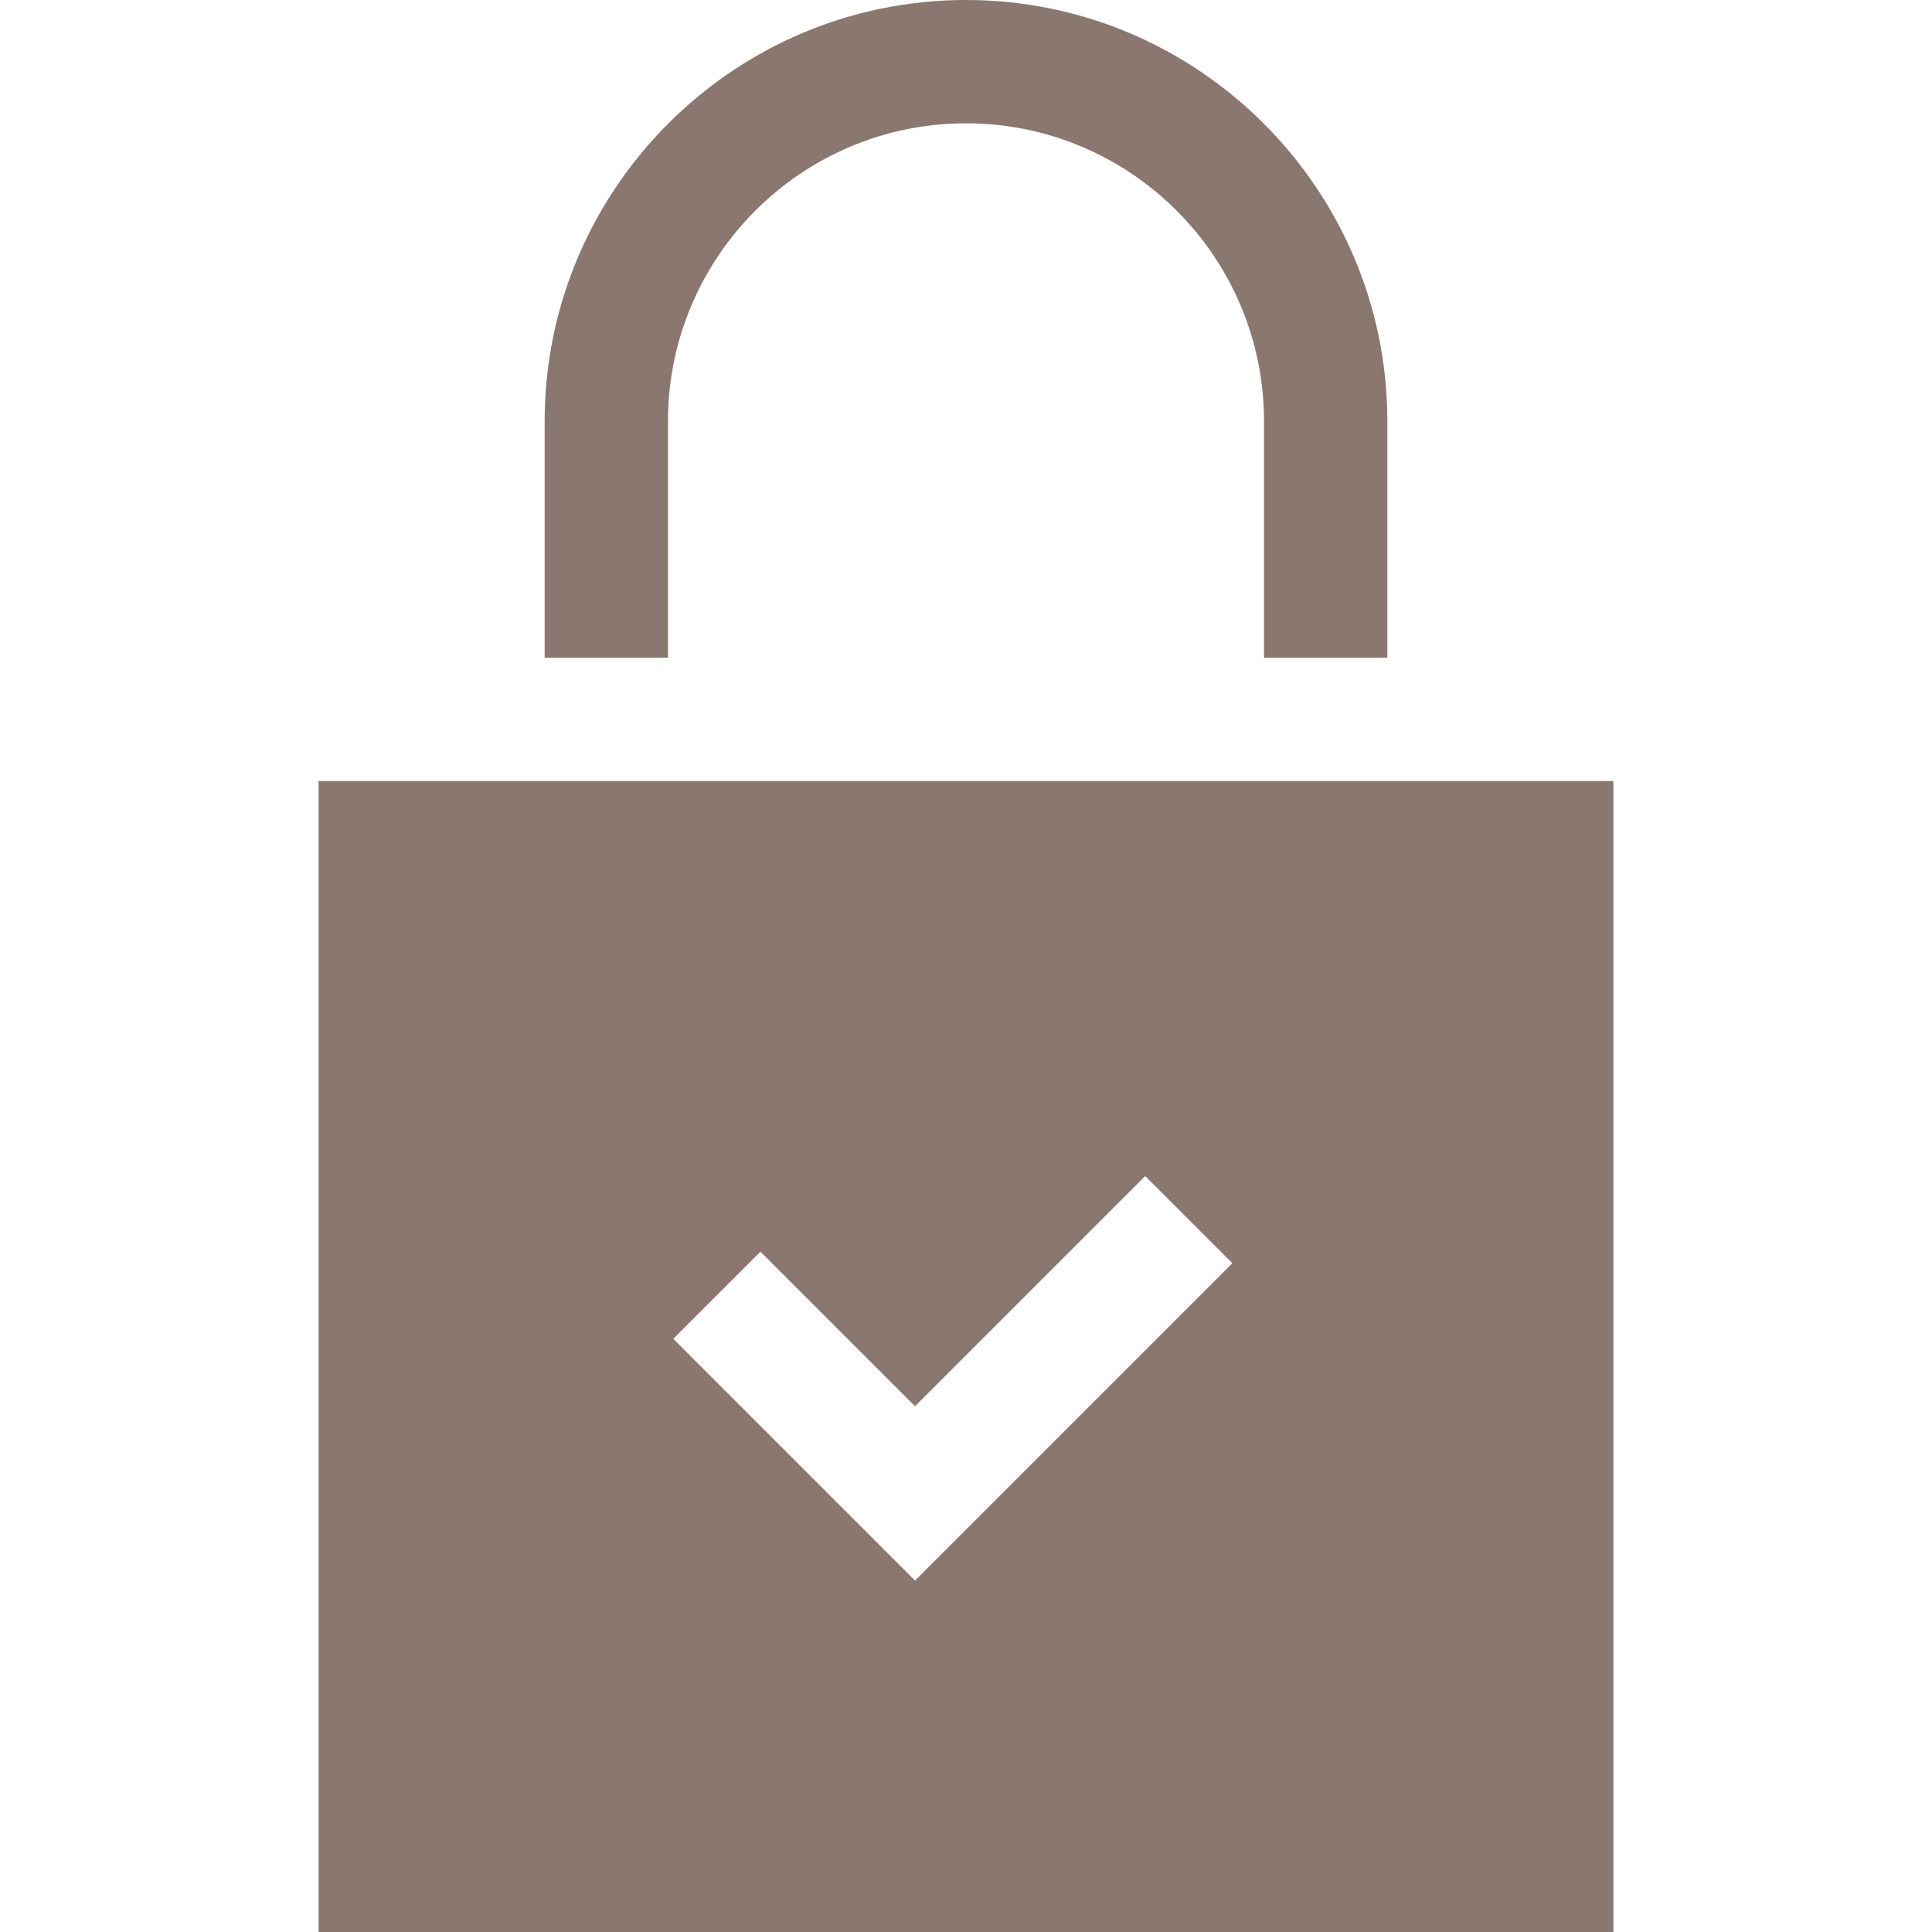 <?xml version="1.0" encoding="utf-8"?>
<!-- Generator: Adobe Illustrator 22.1.0, SVG Export Plug-In . SVG Version: 6.00 Build 0)  -->
<svg version="1.1" id="Layer_1" xmlns="http://www.w3.org/2000/svg" xmlns:xlink="http://www.w3.org/1999/xlink" x="0px" y="0px"
	 viewBox="0 0 470 470" style="enable-background:new 0 0 470 470;" xml:space="preserve">
<style type="text/css">
	.st0{fill:#8A7770;}
</style>
<g>
	<path class="st0" d="M162.5,102.5c0-40,32.5-72.5,72.5-72.5s72.5,32.5,72.5,72.5V160h30v-57.5C337.5,46,291.5,0,235,0
		S132.5,46,132.5,102.5V160h30V102.5z"/>
	<path class="st0" d="M77.5,190v280h315V190H77.5z M222.6,384.5l-58.8-58.8l21.2-21.2l37.6,37.6l56-56l21.2,21.2L222.6,384.5z"/>
</g>
</svg>
